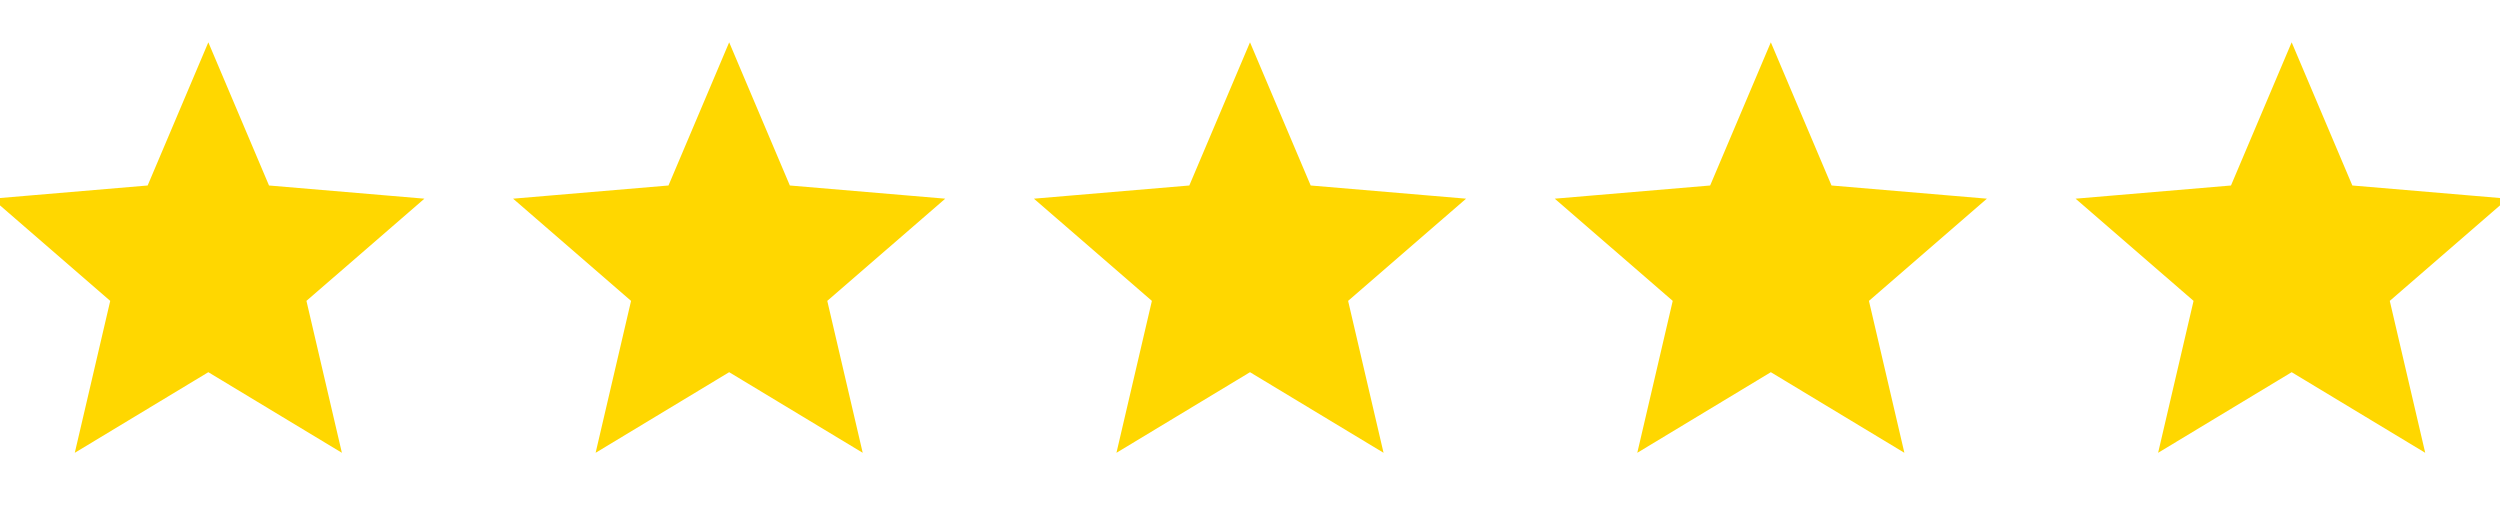<svg width="144" height="30" viewBox="0 0 144 30" xmlns="http://www.w3.org/2000/svg">
  <g transform="translate(0, 3)">
    <path d="M12 17.27L18.18 21 16.54 13.97 22 9.24 14.81 8.63 12 2 9.19 8.63 2 9.24 7.46 13.97 5.82 21z" fill="none" stroke="gold" stroke-width="2"/>
  </g>
  <g transform="translate(0, 3)">
    <path d="M12 17.27L18.18 21 16.54 13.97 22 9.24 14.81 8.63 12 2 9.19 8.63 2 9.24 7.46 13.97 5.82 21z" fill="gold"/>
  </g>
  <g transform="translate(30, 3)">
    <path d="M12 17.27L18.18 21 16.54 13.97 22 9.24 14.81 8.63 12 2 9.19 8.63 2 9.24 7.46 13.97 5.82 21z" fill="none" stroke="gold" stroke-width="2"/>
  </g>
  <g transform="translate(30, 3)">
    <path d="M12 17.27L18.18 21 16.54 13.97 22 9.24 14.81 8.63 12 2 9.19 8.63 2 9.24 7.46 13.97 5.82 21z" fill="gold"/>
  </g>
  <g transform="translate(60, 3)">
    <path d="M12 17.27L18.18 21 16.54 13.97 22 9.24 14.81 8.63 12 2 9.19 8.63 2 9.24 7.46 13.97 5.82 21z" fill="none" stroke="gold" stroke-width="2"/>
  </g>
  <g transform="translate(60, 3)">
    <path d="M12 17.27L18.18 21 16.54 13.97 22 9.24 14.81 8.63 12 2 9.19 8.63 2 9.24 7.46 13.97 5.82 21z" fill="gold"/>
  </g>
  <g transform="translate(90, 3)">
    <path d="M12 17.27L18.18 21 16.54 13.97 22 9.24 14.81 8.63 12 2 9.19 8.63 2 9.24 7.46 13.97 5.82 21z" fill="none" stroke="gold" stroke-width="2"/>
  </g>
  <g transform="translate(90, 3)">
    <path d="M12 17.27L18.18 21 16.54 13.97 22 9.24 14.81 8.63 12 2 9.19 8.63 2 9.24 7.46 13.97 5.82 21z" fill="gold"/>
  </g>
  <g transform="translate(120, 3)">
    <path d="M12 17.27L18.18 21 16.54 13.97 22 9.24 14.81 8.63 12 2 9.19 8.63 2 9.24 7.46 13.97 5.82 21z" fill="none" stroke="gold" stroke-width="2"/>
  </g>
  <g transform="translate(120, 3)">
    <path d="M12 17.27L18.18 21 16.54 13.97 22 9.24 14.81 8.63 12 2 9.19 8.63 2 9.24 7.46 13.97 5.82 21z" fill="gold"/>
  </g>
</svg>
